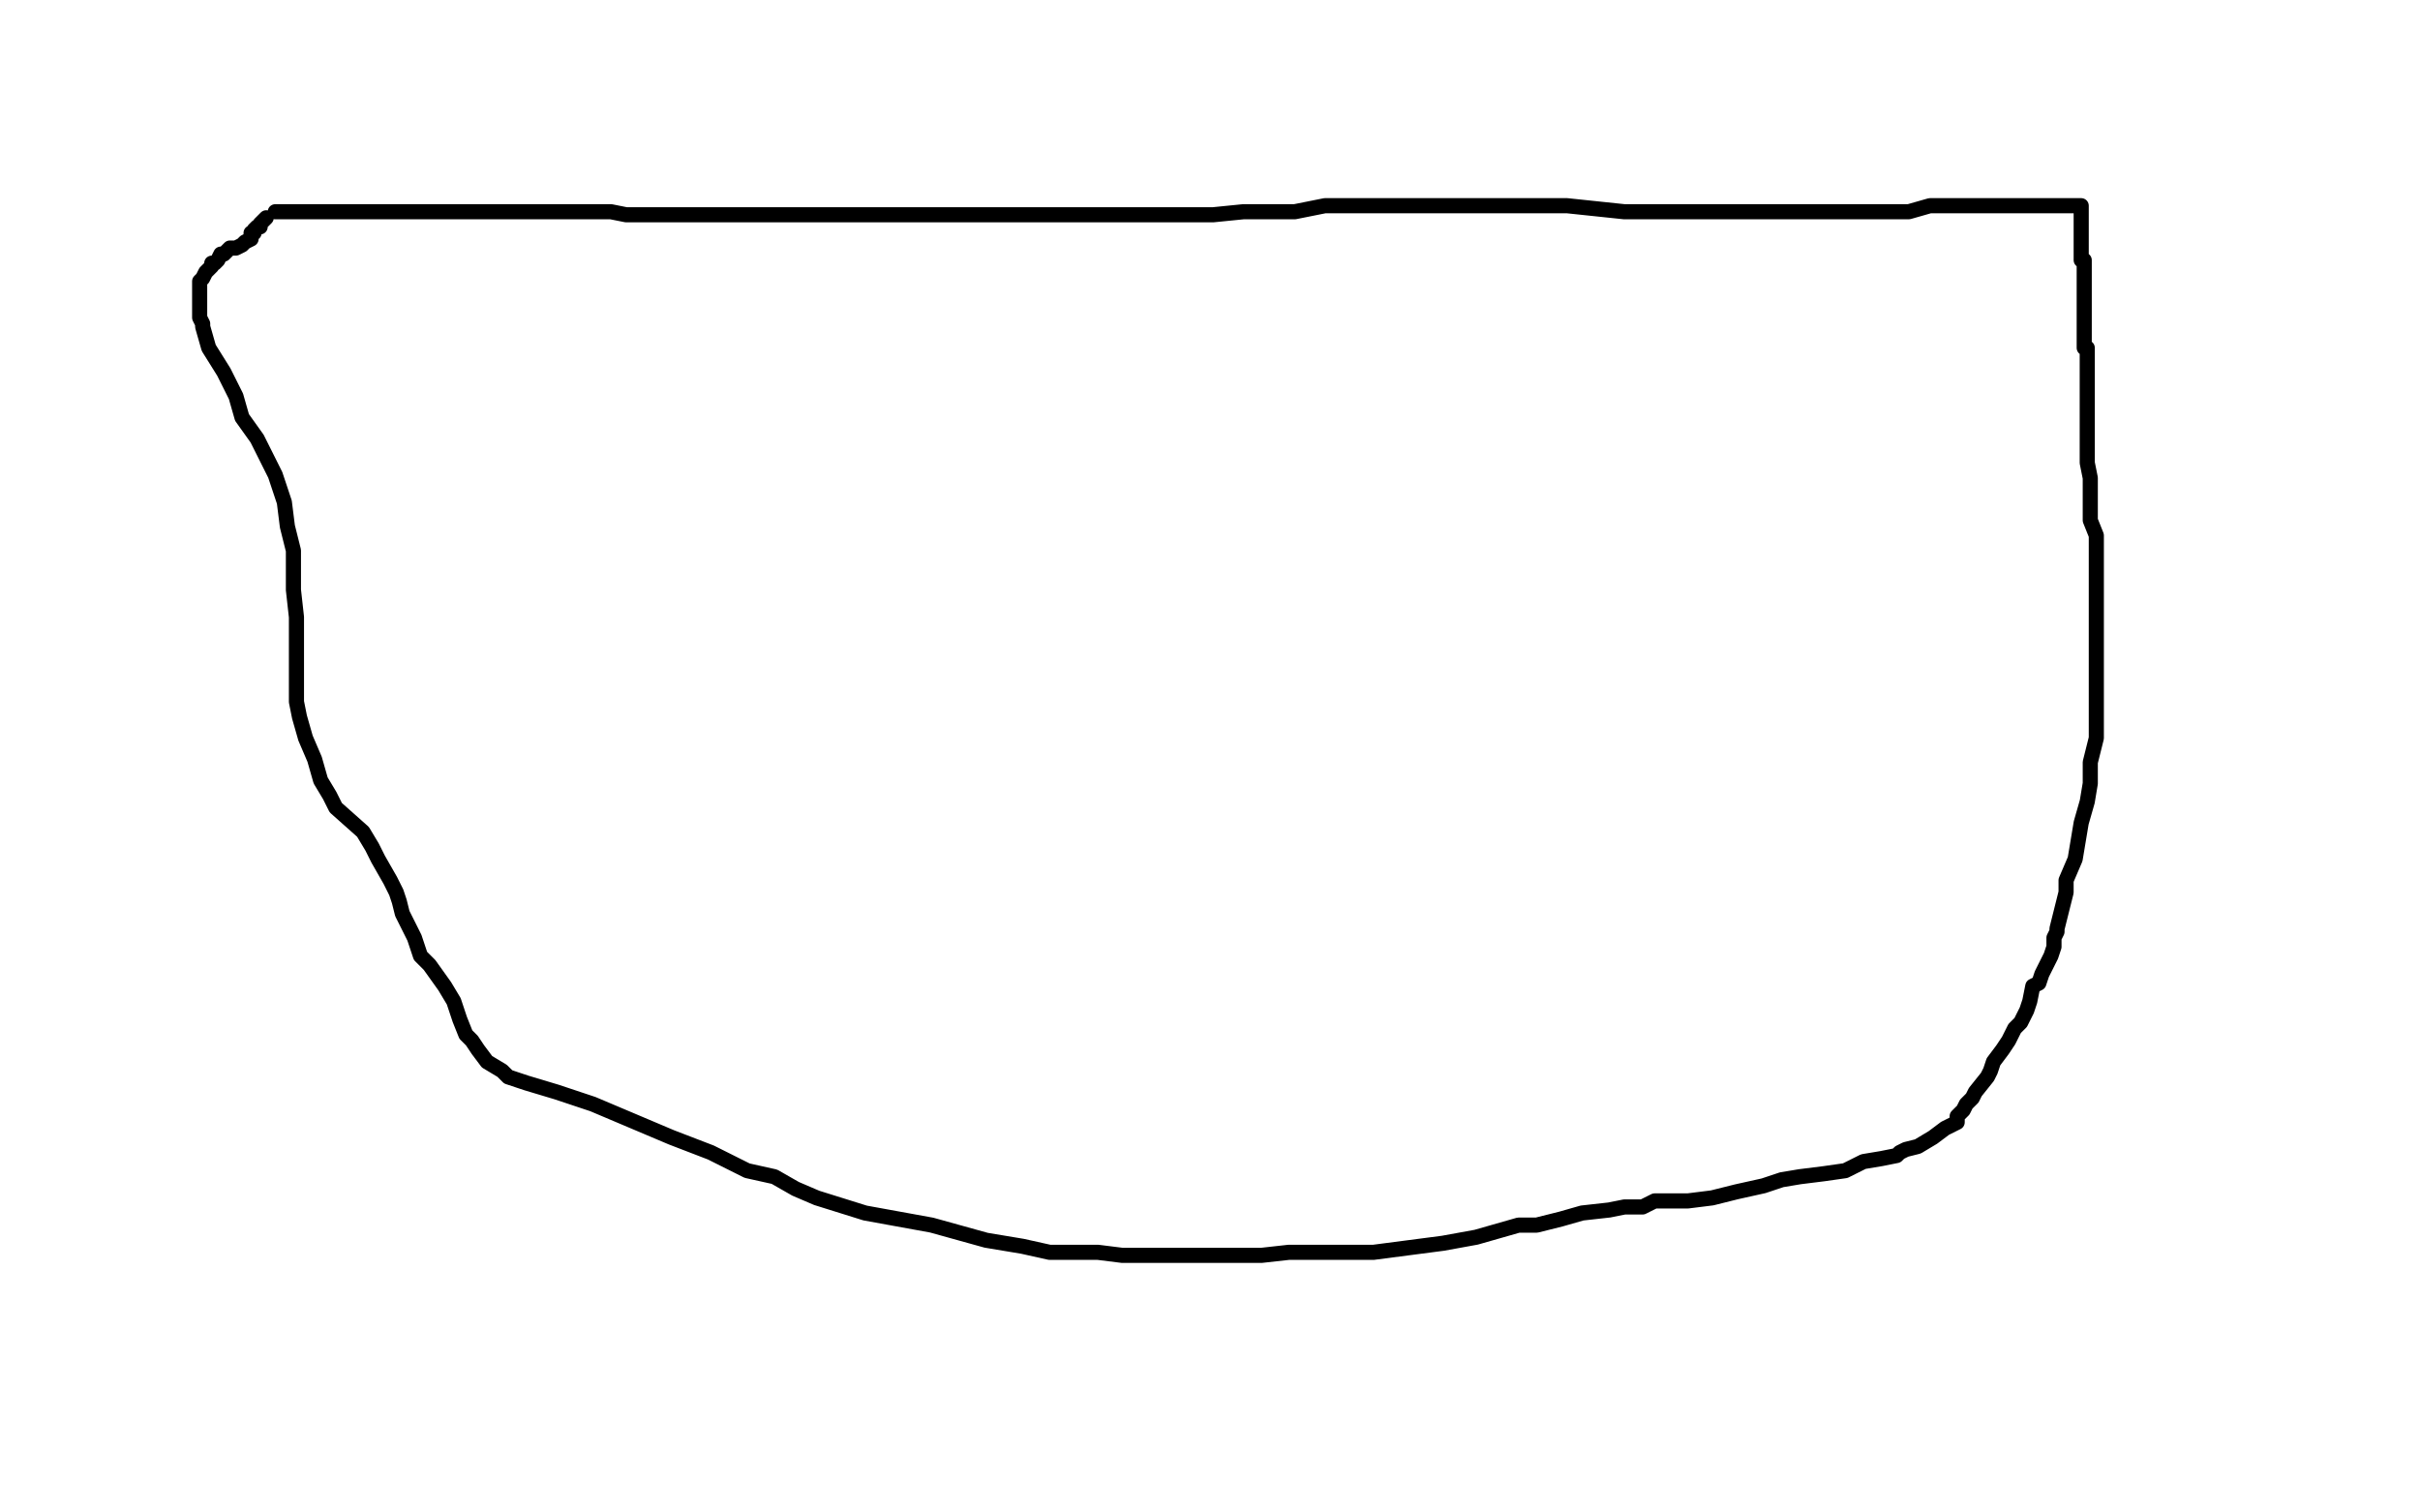 <?xml version="1.0" standalone="no"?>
<!DOCTYPE svg PUBLIC "-//W3C//DTD SVG 1.1//EN"
"http://www.w3.org/Graphics/SVG/1.1/DTD/svg11.dtd">

<svg width="800" height="500" version="1.1" xmlns="http://www.w3.org/2000/svg" xmlns:xlink="http://www.w3.org/1999/xlink" style="stroke-antialiasing: false"><desc>This SVG has been created on https://colorillo.com/</desc><rect x='0' y='0' width='800' height='500' style='fill: rgb(255,255,255); stroke-width:0' /><polyline points="91,70 97,70 97,70 108,70 108,70 123,70 123,70 142,70 142,70 162,70 162,70 181,70 181,70 188,70 188,70 191,70 196,70 202,70 207,71 210,71 212,71 214,71 216,71 219,71 222,71 227,71 232,71 238,71 254,71 266,71 276,71 281,71 287,71 294,71 302,71 310,71 315,71 318,71 322,71 333,71 342,71 348,71 353,71 359,71 363,71 368,71 374,71 380,71 392,71 401,71 411,70 421,70 428,70 438,68 451,68 461,68 471,68 473,68 475,68 479,68 483,68 490,68 496,68 499,68 506,68 518,68 537,70 553,70 566,70 574,70 582,70 592,70 602,70 608,70 614,70 623,70 631,70 638,68 646,68 651,68 656,68 661,68 669,68 680,68 687,68 688,68 688,69 688,71 688,72 688,74 688,77 688,78 688,80 688,81 688,82 688,83 688,84 688,86 689,86 689,88 689,90 689,92 689,93 689,95 689,97 689,99 689,100 689,106 689,110 689,113 689,115 690,115 690,117 690,121 690,124 690,132 690,141 690,146 690,153 691,158 691,163 691,167 691,170 691,172 693,177 693,180 693,183 693,184 693,192 693,199 693,205 693,210 693,214 693,216 693,221 693,226 693,231 693,234 693,235 693,236 693,237 693,238 693,240 693,244 692,248 691,252 691,256 691,259 690,265 688,272 687,278 686,284 683,291 683,295 682,299 681,303 680,307 680,308 679,310 679,313 678,316 677,318 676,320 675,322 674,325 672,326 671,331 670,334 668,338 666,340 664,344 662,347 659,351 658,354 657,356 653,361 652,363 650,365 649,367 647,369 647,371 643,373 639,376 634,379 630,380 628,381 627,382 622,383 616,384 610,387 603,388 595,389 589,390 583,392 574,394 566,396 558,397 552,397 550,397 548,397 547,397 545,398 543,399 540,399 537,399 532,400 523,401 516,403 508,405 502,405 495,407 488,409 477,411 454,414 441,414 426,414 417,415 414,415 412,415 405,415 396,415 384,415 371,415 363,414 347,414 338,412 326,410 308,405 286,401 270,396 263,393 256,389 247,387 235,381 222,376 196,365 184,361 174,358 168,356 166,354 161,351 158,347 156,344 154,342 152,337 150,331 147,326 142,319 139,316 137,310 136,308 133,302 132,298 131,295 129,291 125,284 123,280 120,275 111,267 109,263 106,258 104,251 101,244 99,237 98,232 98,225 98,215 98,204 97,195 97,188 97,182 95,174 94,166 91,157 85,145 80,138 78,131 74,123 69,115 67,108 67,107 66,105 66,102 66,101 66,100 66,99 66,98 66,96 66,94 66,93 67,92 68,90 69,89 70,88 70,87 71,87 72,86 73,84 74,84 75,83 76,82 78,82 80,81 81,80 83,79 83,78 83,77 84,77 84,76 85,75 86,75 86,74 87,73 88,72" style="fill: none; stroke: #000000; stroke-width: 5; stroke-linejoin: round; stroke-linecap: round; stroke-antialiasing: false; stroke-antialias: 0; opacity: 1.0"/>
</svg>
